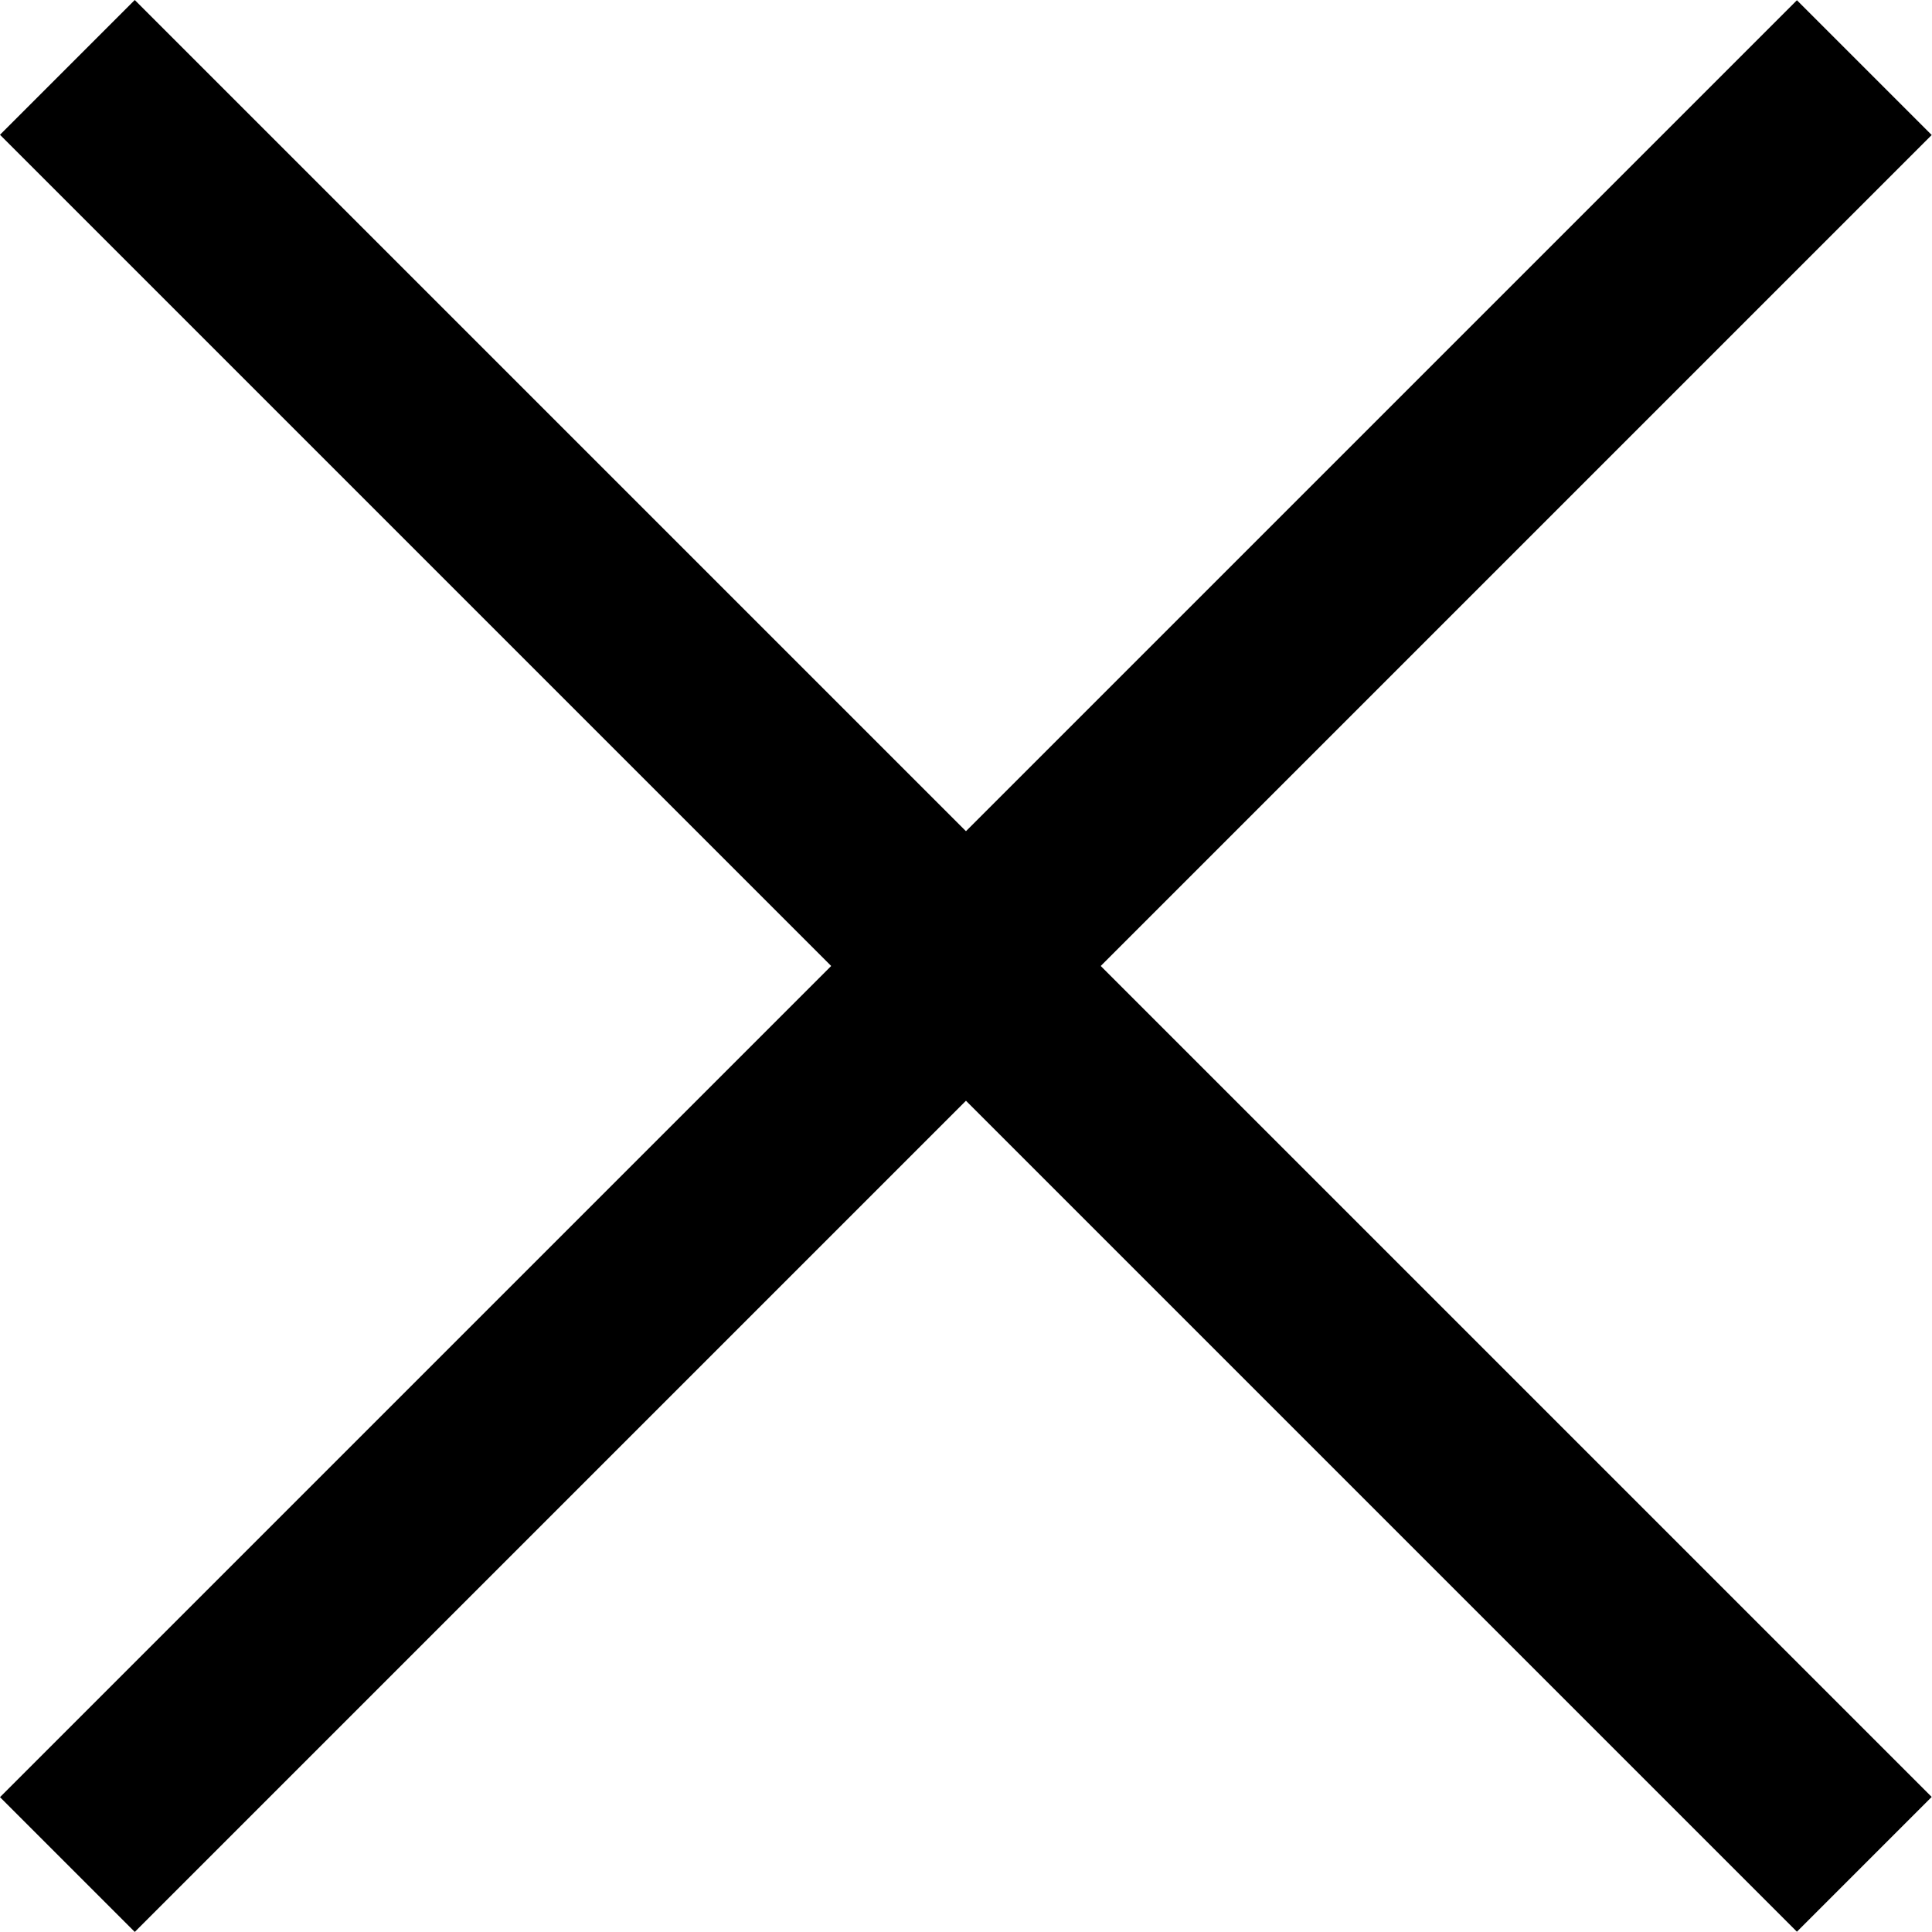 <svg width="24" height="24" viewBox="0 0 24 24" fill="none" xmlns="http://www.w3.org/2000/svg">
<rect width="31.573" height="2.368" transform="matrix(0.707 0.707 -0.707 0.707 1.674 0)" fill="black"/>
<rect width="31.573" height="2.368" transform="matrix(0.707 -0.707 0.707 0.707 0 22.325)" fill="black"/>
</svg>
